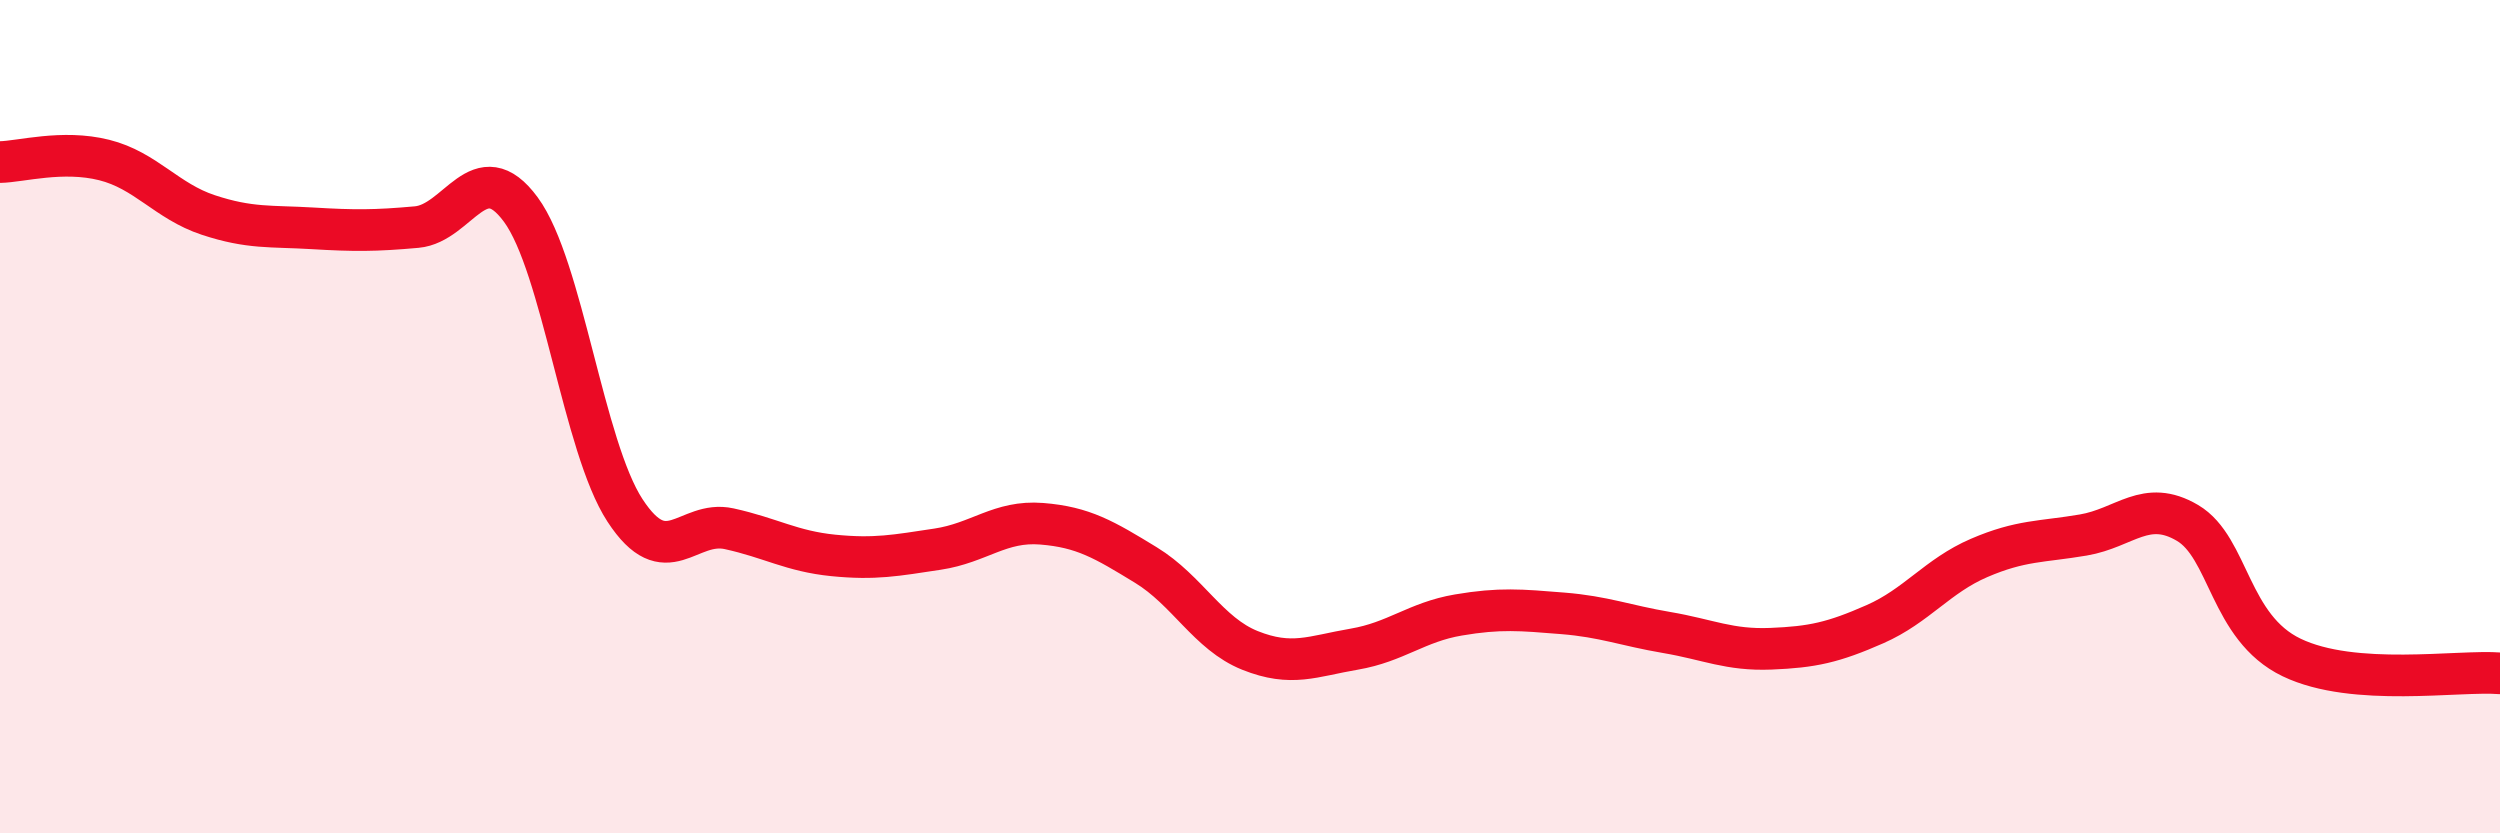 
    <svg width="60" height="20" viewBox="0 0 60 20" xmlns="http://www.w3.org/2000/svg">
      <path
        d="M 0,3.89 C 0.5,3.88 1.5,3.59 2.5,3.84 C 3.5,4.09 4,4.83 5,5.16 C 6,5.49 6.5,5.42 7.5,5.48 C 8.5,5.54 9,5.54 10,5.45 C 11,5.36 11.5,3.67 12.5,5.03 C 13.5,6.39 14,10.72 15,12.25 C 16,13.78 16.5,12.47 17.5,12.69 C 18.5,12.91 19,13.23 20,13.33 C 21,13.43 21.5,13.33 22.5,13.18 C 23.5,13.03 24,12.49 25,12.57 C 26,12.65 26.5,12.95 27.5,13.56 C 28.5,14.17 29,15.21 30,15.61 C 31,16.01 31.5,15.75 32.5,15.58 C 33.5,15.41 34,14.93 35,14.76 C 36,14.59 36.5,14.64 37.5,14.72 C 38.5,14.8 39,15.01 40,15.18 C 41,15.35 41.5,15.61 42.5,15.57 C 43.5,15.53 44,15.42 45,14.98 C 46,14.54 46.5,13.82 47.5,13.39 C 48.5,12.96 49,13.01 50,12.84 C 51,12.67 51.5,11.96 52.5,12.55 C 53.5,13.14 53.5,15.06 55,15.78 C 56.5,16.5 59,16.08 60,16.16L60 20L0 20Z"
        fill="#EB0A25"
        opacity="0.1"
        stroke-linecap="round"
        stroke-linejoin="round"
      />
      <path
        d="M 0,3.89 C 0.5,3.88 1.5,3.59 2.5,3.84 C 3.5,4.09 4,4.83 5,5.16 C 6,5.49 6.5,5.42 7.5,5.48 C 8.5,5.54 9,5.54 10,5.45 C 11,5.36 11.5,3.67 12.5,5.03 C 13.5,6.39 14,10.72 15,12.25 C 16,13.78 16.5,12.47 17.5,12.69 C 18.5,12.91 19,13.23 20,13.33 C 21,13.43 21.5,13.33 22.5,13.18 C 23.5,13.03 24,12.49 25,12.57 C 26,12.65 26.5,12.95 27.5,13.56 C 28.5,14.17 29,15.21 30,15.61 C 31,16.01 31.5,15.75 32.5,15.58 C 33.5,15.41 34,14.93 35,14.76 C 36,14.59 36.5,14.64 37.5,14.72 C 38.5,14.8 39,15.01 40,15.18 C 41,15.35 41.5,15.61 42.5,15.57 C 43.5,15.53 44,15.42 45,14.98 C 46,14.54 46.5,13.82 47.5,13.39 C 48.5,12.96 49,13.01 50,12.84 C 51,12.67 51.5,11.96 52.5,12.55 C 53.5,13.14 53.5,15.06 55,15.78 C 56.5,16.5 59,16.08 60,16.16"
        stroke="#EB0A25"
        stroke-width="1"
        fill="none"
        stroke-linecap="round"
        stroke-linejoin="round"
      />
    </svg>
  